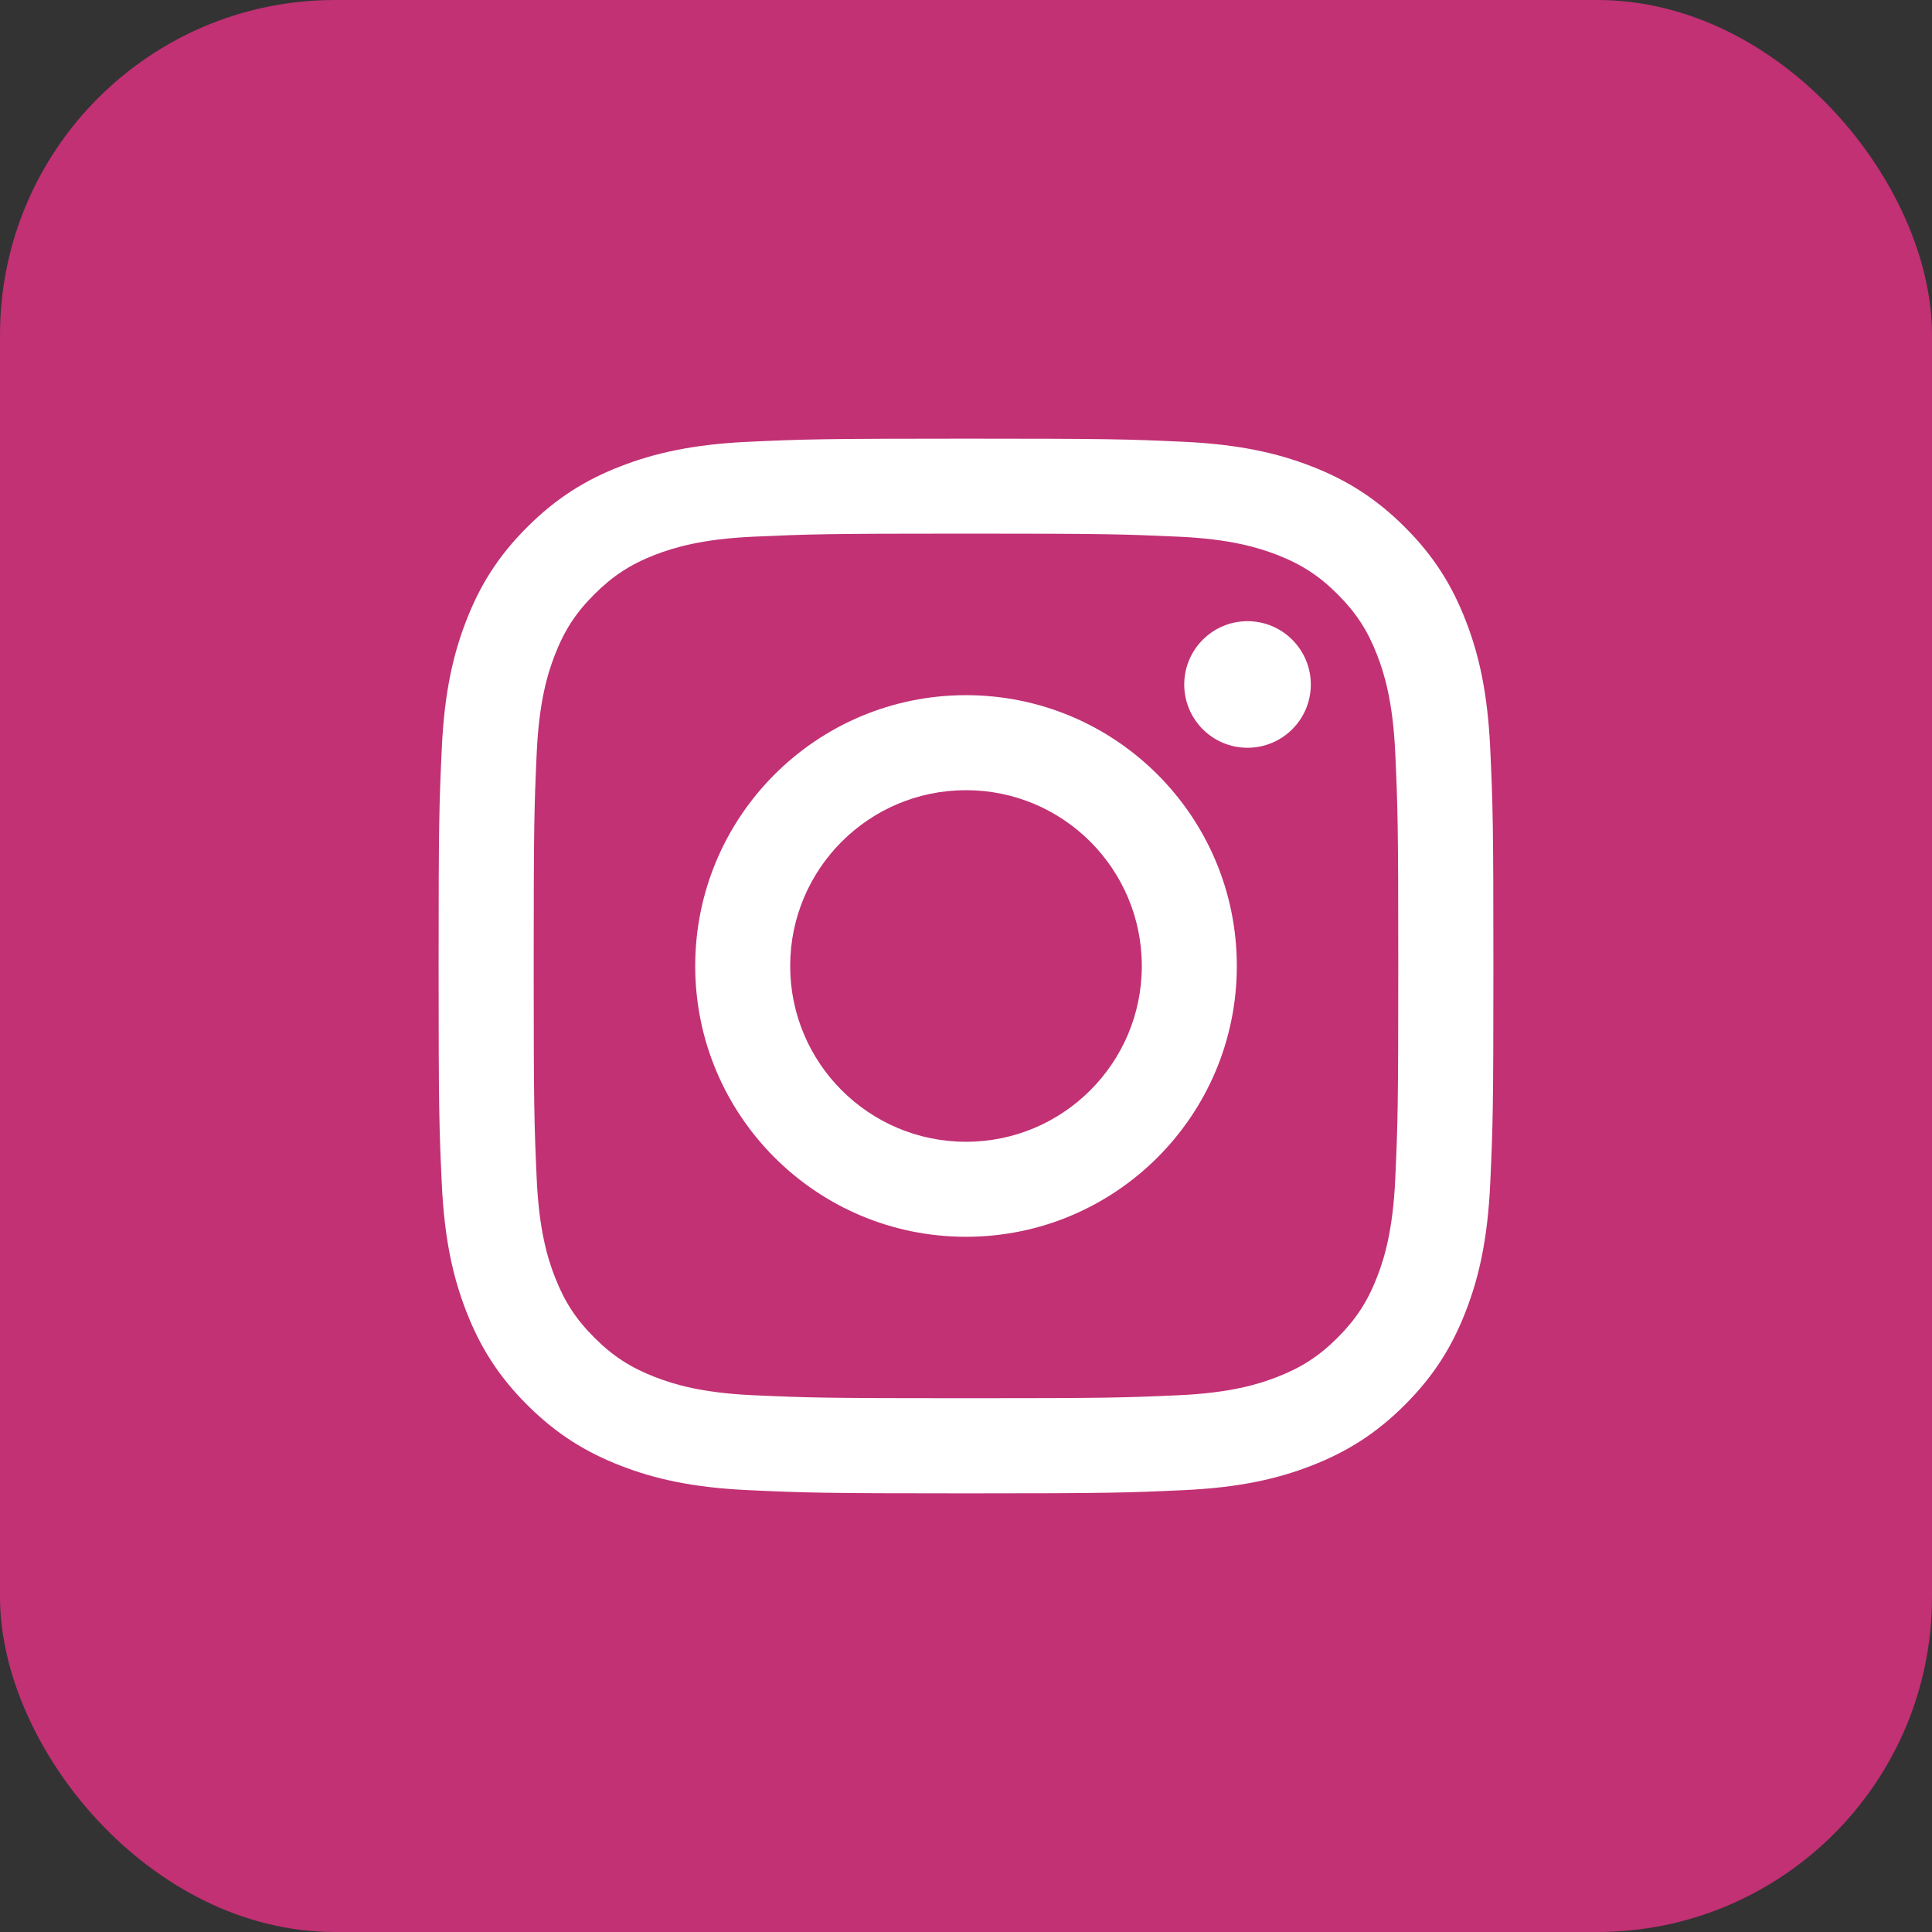 <?xml version="1.0" encoding="UTF-8"?><svg id="_レイヤー_2" xmlns="http://www.w3.org/2000/svg" width="50" height="50" xmlns:xlink="http://www.w3.org/1999/xlink" viewBox="0 0 50 50"><rect x="0" y="0" width="50" height="50" fill="#333333" stroke="none"/><defs><style>.cls-1{fill:none;}.cls-1,.cls-2,.cls-3{stroke-width:0px;}.cls-2{fill:#fff;}.cls-3{fill:#c13174;}.cls-4{clip-path:url(#clippath);}</style><clipPath id="clippath"><rect id="SVGID" class="cls-1" x="11.352" y="11.352" width="27.297" height="27.297"/></clipPath></defs><g id="_コンテンツ"><rect class="cls-3" width="50" height="50" rx="8.667" ry="8.667"/><g class="cls-4"><path class="cls-2" d="m25,13.81c3.644,0,4.076.015,5.516.08,1.331.061,2.052.284,2.534.469.636.248,1.091.544,1.569,1.022.477.477.773.932,1.02,1.568.187.481.409,1.204.47,2.535.065,1.44.078,1.871.078,5.515s-.013,4.075-.078,5.515c-.061,1.33-.283,2.054-.47,2.533-.247.638-.544,1.092-1.02,1.57-.479.478-.933.773-1.569,1.02-.482.187-1.204.41-2.534.471-1.44.065-1.872.078-5.516.078s-4.075-.013-5.516-.078c-1.331-.061-2.052-.284-2.534-.471-.636-.247-1.09-.542-1.569-1.02-.478-.478-.773-.932-1.021-1.57-.187-.479-.409-1.204-.47-2.533-.065-1.44-.078-1.871-.078-5.515s.013-4.075.078-5.515c.061-1.331.283-2.054.47-2.535.247-.636.543-1.091,1.021-1.568.479-.478.933-.774,1.569-1.022.482-.185,1.204-.408,2.534-.469,1.44-.065,1.872-.08,5.516-.08m0-2.458c-3.706,0-4.172.015-5.627.081-1.453.067-2.446.298-3.314.635-.897.348-1.658.816-2.417,1.575-.76.758-1.226,1.519-1.574,2.417-.339.868-.568,1.861-.635,3.313-.067,1.456-.082,1.921-.082,5.627,0,3.706.015,4.172.082,5.627.067,1.452.296,2.444.635,3.313.348.897.814,1.658,1.574,2.417.759.758,1.52,1.225,2.417,1.574.868.338,1.86.568,3.314.634,1.455.067,1.921.083,5.627.083s4.172-.016,5.627-.083c1.453-.066,2.446-.296,3.314-.634.897-.349,1.658-.815,2.417-1.574.76-.759,1.226-1.52,1.574-2.417.339-.869.568-1.861.635-3.313.067-1.456.082-1.921.082-5.627,0-3.707-.015-4.172-.082-5.627-.067-1.452-.296-2.446-.635-3.313-.348-.898-.814-1.659-1.574-2.417-.759-.759-1.52-1.226-2.417-1.575-.868-.337-1.86-.568-3.314-.635-1.455-.067-1.921-.081-5.627-.081"/><path class="cls-2" d="m25,17.991c-3.87,0-7.008,3.138-7.008,7.009,0,3.87,3.138,7.008,7.008,7.008s7.009-3.138,7.009-7.008c0-3.871-3.138-7.009-7.009-7.009m0,11.558c-2.513,0-4.55-2.038-4.55-4.549,0-2.513,2.037-4.55,4.55-4.55s4.55,2.037,4.55,4.55c0,2.511-2.037,4.549-4.55,4.549"/><path class="cls-2" d="m33.924,17.715c0,.904-.734,1.637-1.639,1.637-.904,0-1.637-.733-1.637-1.637,0-.904.733-1.639,1.637-1.639.905,0,1.639.735,1.639,1.639"/></g></g></svg>